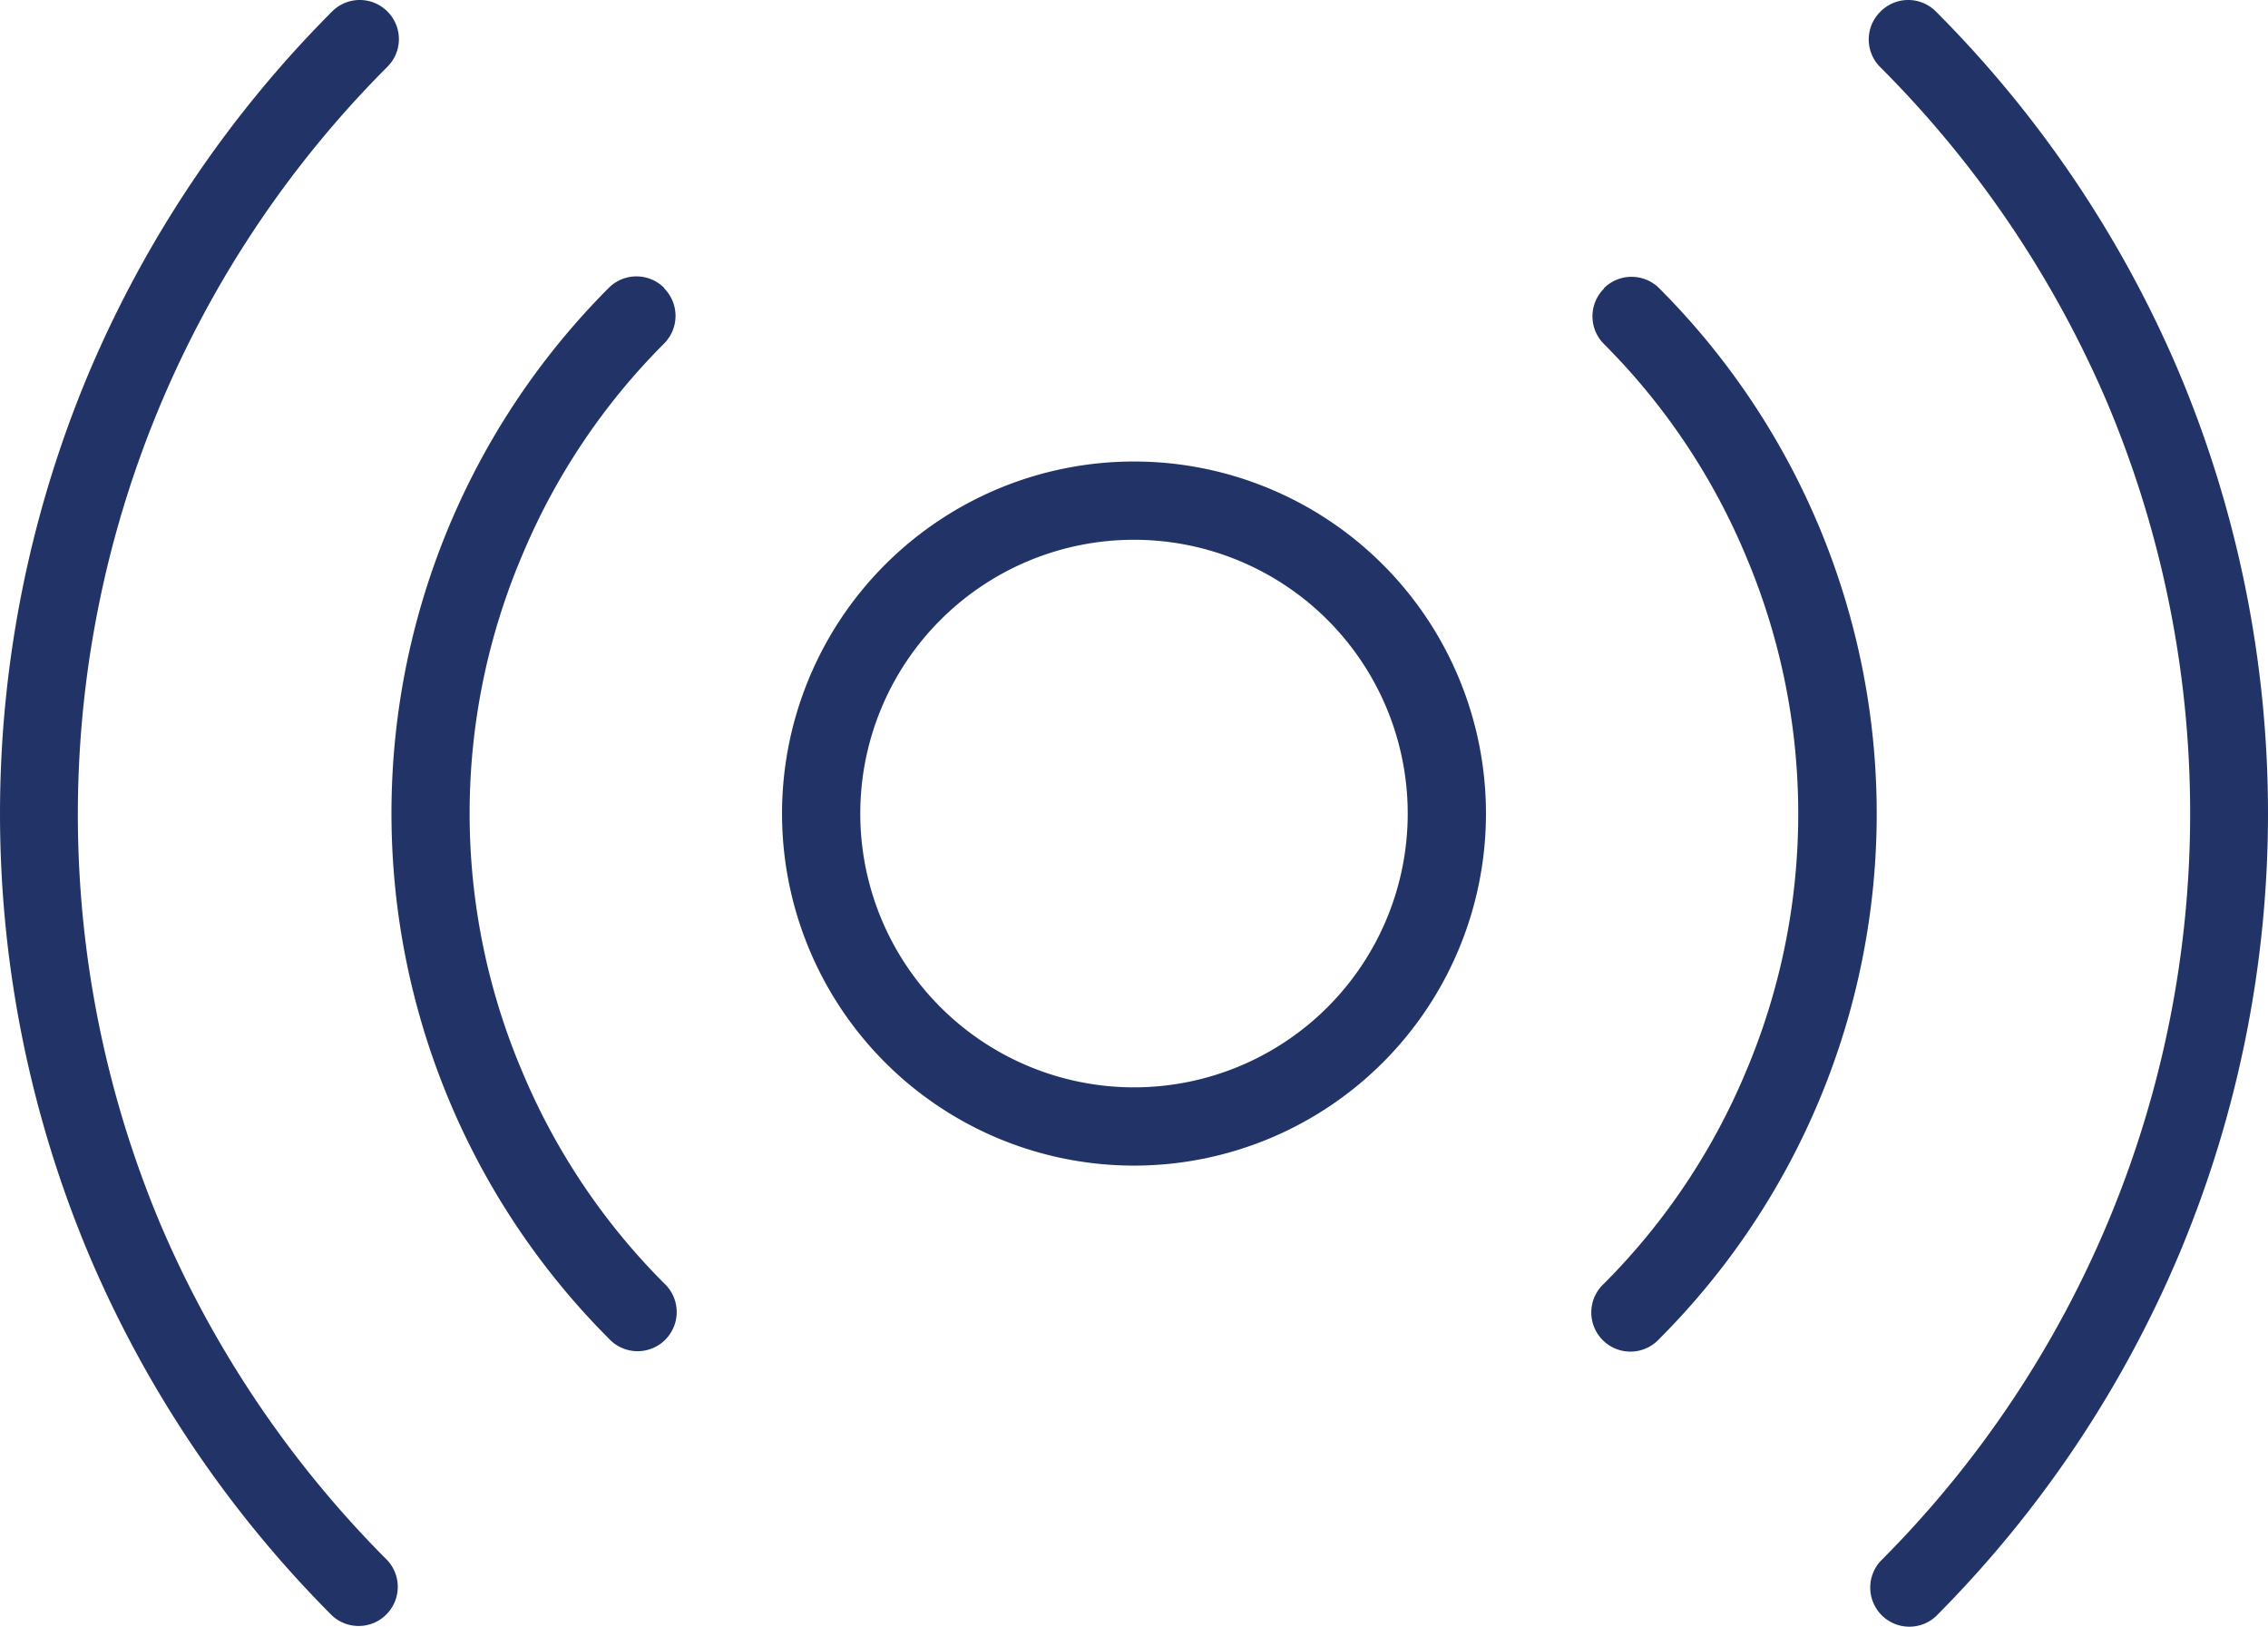 <?xml version="1.0" encoding="UTF-8"?>
<svg xmlns="http://www.w3.org/2000/svg" viewBox="0 0 160 114.76">
  <defs>
    <style>.cls-1{fill:#223467;}</style>
  </defs>
  <title>long-island-about-the-boat-surround-system</title>
  <g id="Layer_2" data-name="Layer 2">
    <g id="svg1554">
      <path class="cls-1" d="M80,38.07A19.31,19.31,0,1,0,99.31,57.38,19.31,19.31,0,0,0,80,38.07ZM55.17,57.38A24.83,24.83,0,1,1,80,82.21,24.83,24.83,0,0,1,55.17,57.38Z"></path>
      <path class="cls-1" d="M46.85,20.33a2.76,2.76,0,0,1,0,3.9,46.42,46.42,0,0,0-10,14.91h0a46.53,46.53,0,0,0,0,36.46h0a46.53,46.53,0,0,0,10,14.91,2.76,2.76,0,1,1-3.9,3.9,52.44,52.44,0,0,1,0-74.11,2.76,2.76,0,0,1,3.9,0Z"></path>
      <path class="cls-1" d="M113.15,20.33a2.76,2.76,0,0,1,3.9,0,52.41,52.41,0,0,1,0,74.11,2.76,2.76,0,1,1-3.9-3.9,46.53,46.53,0,0,0,10-14.91h0a46.64,46.64,0,0,0,0-36.46h0a46.42,46.42,0,0,0-10-14.91,2.76,2.76,0,0,1,0-3.9Z"></path>
      <path class="cls-1" d="M27.33.81a2.75,2.75,0,0,1,0,3.9,74.59,74.59,0,0,0-16,81.66,75.27,75.27,0,0,0,16,23.68,2.76,2.76,0,0,1-3.9,3.9A80.52,80.52,0,0,1,6.29,88.53h0a80.23,80.23,0,0,1,0-62.28h0A80.52,80.52,0,0,1,23.43.81a2.75,2.75,0,0,1,3.9,0Z"></path>
      <path class="cls-1" d="M132.67.81a2.75,2.75,0,0,1,3.9,0,80.52,80.52,0,0,1,17.14,25.42h0a80.23,80.23,0,0,1,0,62.28h0A80.52,80.52,0,0,1,136.57,114a2.76,2.76,0,0,1-3.9-3.9,74.6,74.6,0,0,0,16-81.67,75.23,75.23,0,0,0-16-23.67A2.75,2.75,0,0,1,132.67.81Z"></path>
    </g>
  </g>
</svg>
